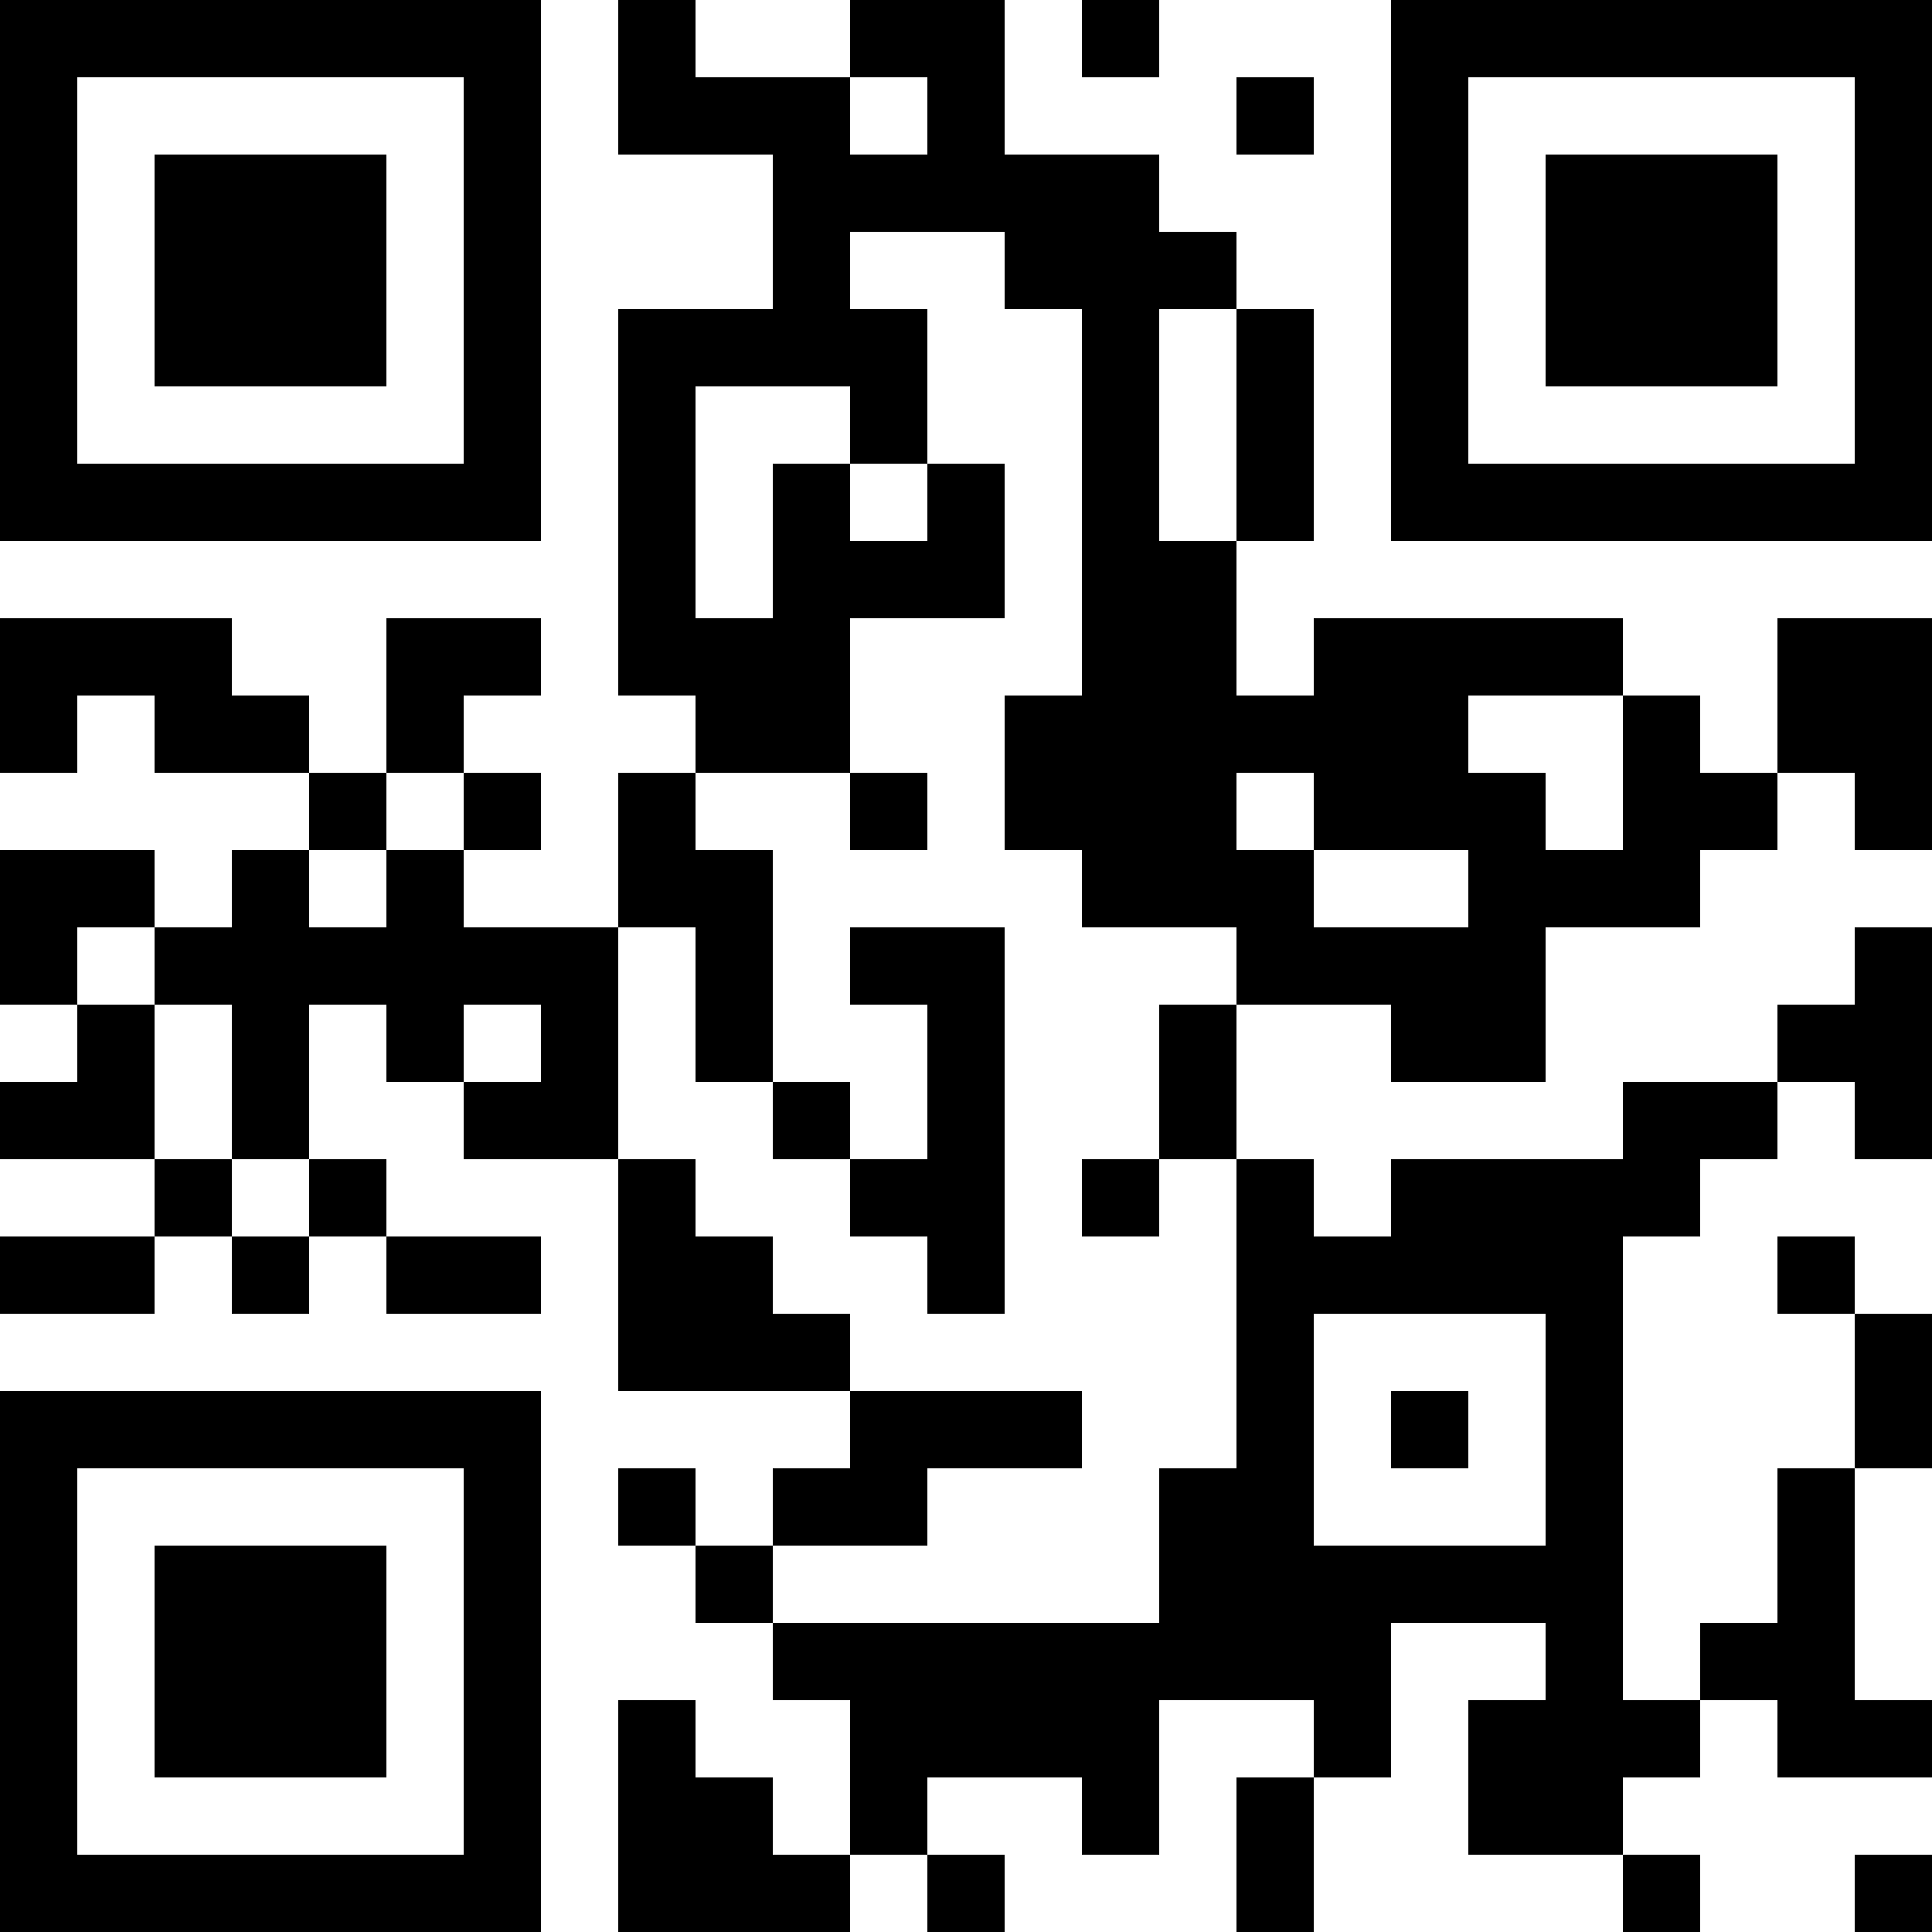 <?xml version="1.0" encoding="UTF-8"?>
<svg xmlns="http://www.w3.org/2000/svg" version="1.1" width="1000" height="1000" viewBox="0 0 1000 1000"><rect x="0" y="0" width="1000" height="1000" fill="#ffffff"/><g transform="scale(40)"><g transform="translate(0,0)"><path fill-rule="evenodd" d="M8 0L8 2L10 2L10 4L8 4L8 9L9 9L9 10L8 10L8 12L6 12L6 11L7 11L7 10L6 10L6 9L7 9L7 8L5 8L5 10L4 10L4 9L3 9L3 8L0 8L0 10L1 10L1 9L2 9L2 10L4 10L4 11L3 11L3 12L2 12L2 11L0 11L0 13L1 13L1 14L0 14L0 15L2 15L2 16L0 16L0 17L2 17L2 16L3 16L3 17L4 17L4 16L5 16L5 17L7 17L7 16L5 16L5 15L4 15L4 13L5 13L5 14L6 14L6 15L8 15L8 18L11 18L11 19L10 19L10 20L9 20L9 19L8 19L8 20L9 20L9 21L10 21L10 22L11 22L11 24L10 24L10 23L9 23L9 22L8 22L8 25L11 25L11 24L12 24L12 25L13 25L13 24L12 24L12 23L14 23L14 24L15 24L15 22L17 22L17 23L16 23L16 25L17 25L17 23L18 23L18 21L20 21L20 22L19 22L19 24L21 24L21 25L22 25L22 24L21 24L21 23L22 23L22 22L23 22L23 23L25 23L25 22L24 22L24 19L25 19L25 17L24 17L24 16L23 16L23 17L24 17L24 19L23 19L23 21L22 21L22 22L21 22L21 16L22 16L22 15L23 15L23 14L24 14L24 15L25 15L25 12L24 12L24 13L23 13L23 14L21 14L21 15L18 15L18 16L17 16L17 15L16 15L16 13L18 13L18 14L20 14L20 12L22 12L22 11L23 11L23 10L24 10L24 11L25 11L25 8L23 8L23 10L22 10L22 9L21 9L21 8L17 8L17 9L16 9L16 7L17 7L17 4L16 4L16 3L15 3L15 2L13 2L13 0L11 0L11 1L9 1L9 0ZM14 0L14 1L15 1L15 0ZM11 1L11 2L12 2L12 1ZM16 1L16 2L17 2L17 1ZM11 3L11 4L12 4L12 6L11 6L11 5L9 5L9 8L10 8L10 6L11 6L11 7L12 7L12 6L13 6L13 8L11 8L11 10L9 10L9 11L10 11L10 14L9 14L9 12L8 12L8 15L9 15L9 16L10 16L10 17L11 17L11 18L14 18L14 19L12 19L12 20L10 20L10 21L15 21L15 19L16 19L16 15L15 15L15 13L16 13L16 12L14 12L14 11L13 11L13 9L14 9L14 4L13 4L13 3ZM15 4L15 7L16 7L16 4ZM19 9L19 10L20 10L20 11L21 11L21 9ZM5 10L5 11L4 11L4 12L5 12L5 11L6 11L6 10ZM11 10L11 11L12 11L12 10ZM16 10L16 11L17 11L17 12L19 12L19 11L17 11L17 10ZM1 12L1 13L2 13L2 15L3 15L3 16L4 16L4 15L3 15L3 13L2 13L2 12ZM11 12L11 13L12 13L12 15L11 15L11 14L10 14L10 15L11 15L11 16L12 16L12 17L13 17L13 12ZM6 13L6 14L7 14L7 13ZM14 15L14 16L15 16L15 15ZM17 17L17 20L20 20L20 17ZM18 18L18 19L19 19L19 18ZM24 24L24 25L25 25L25 24ZM0 0L0 7L7 7L7 0ZM1 1L1 6L6 6L6 1ZM2 2L2 5L5 5L5 2ZM18 0L18 7L25 7L25 0ZM19 1L19 6L24 6L24 1ZM20 2L20 5L23 5L23 2ZM0 18L0 25L7 25L7 18ZM1 19L1 24L6 24L6 19ZM2 20L2 23L5 23L5 20Z" fill="#000000"/></g></g></svg>
